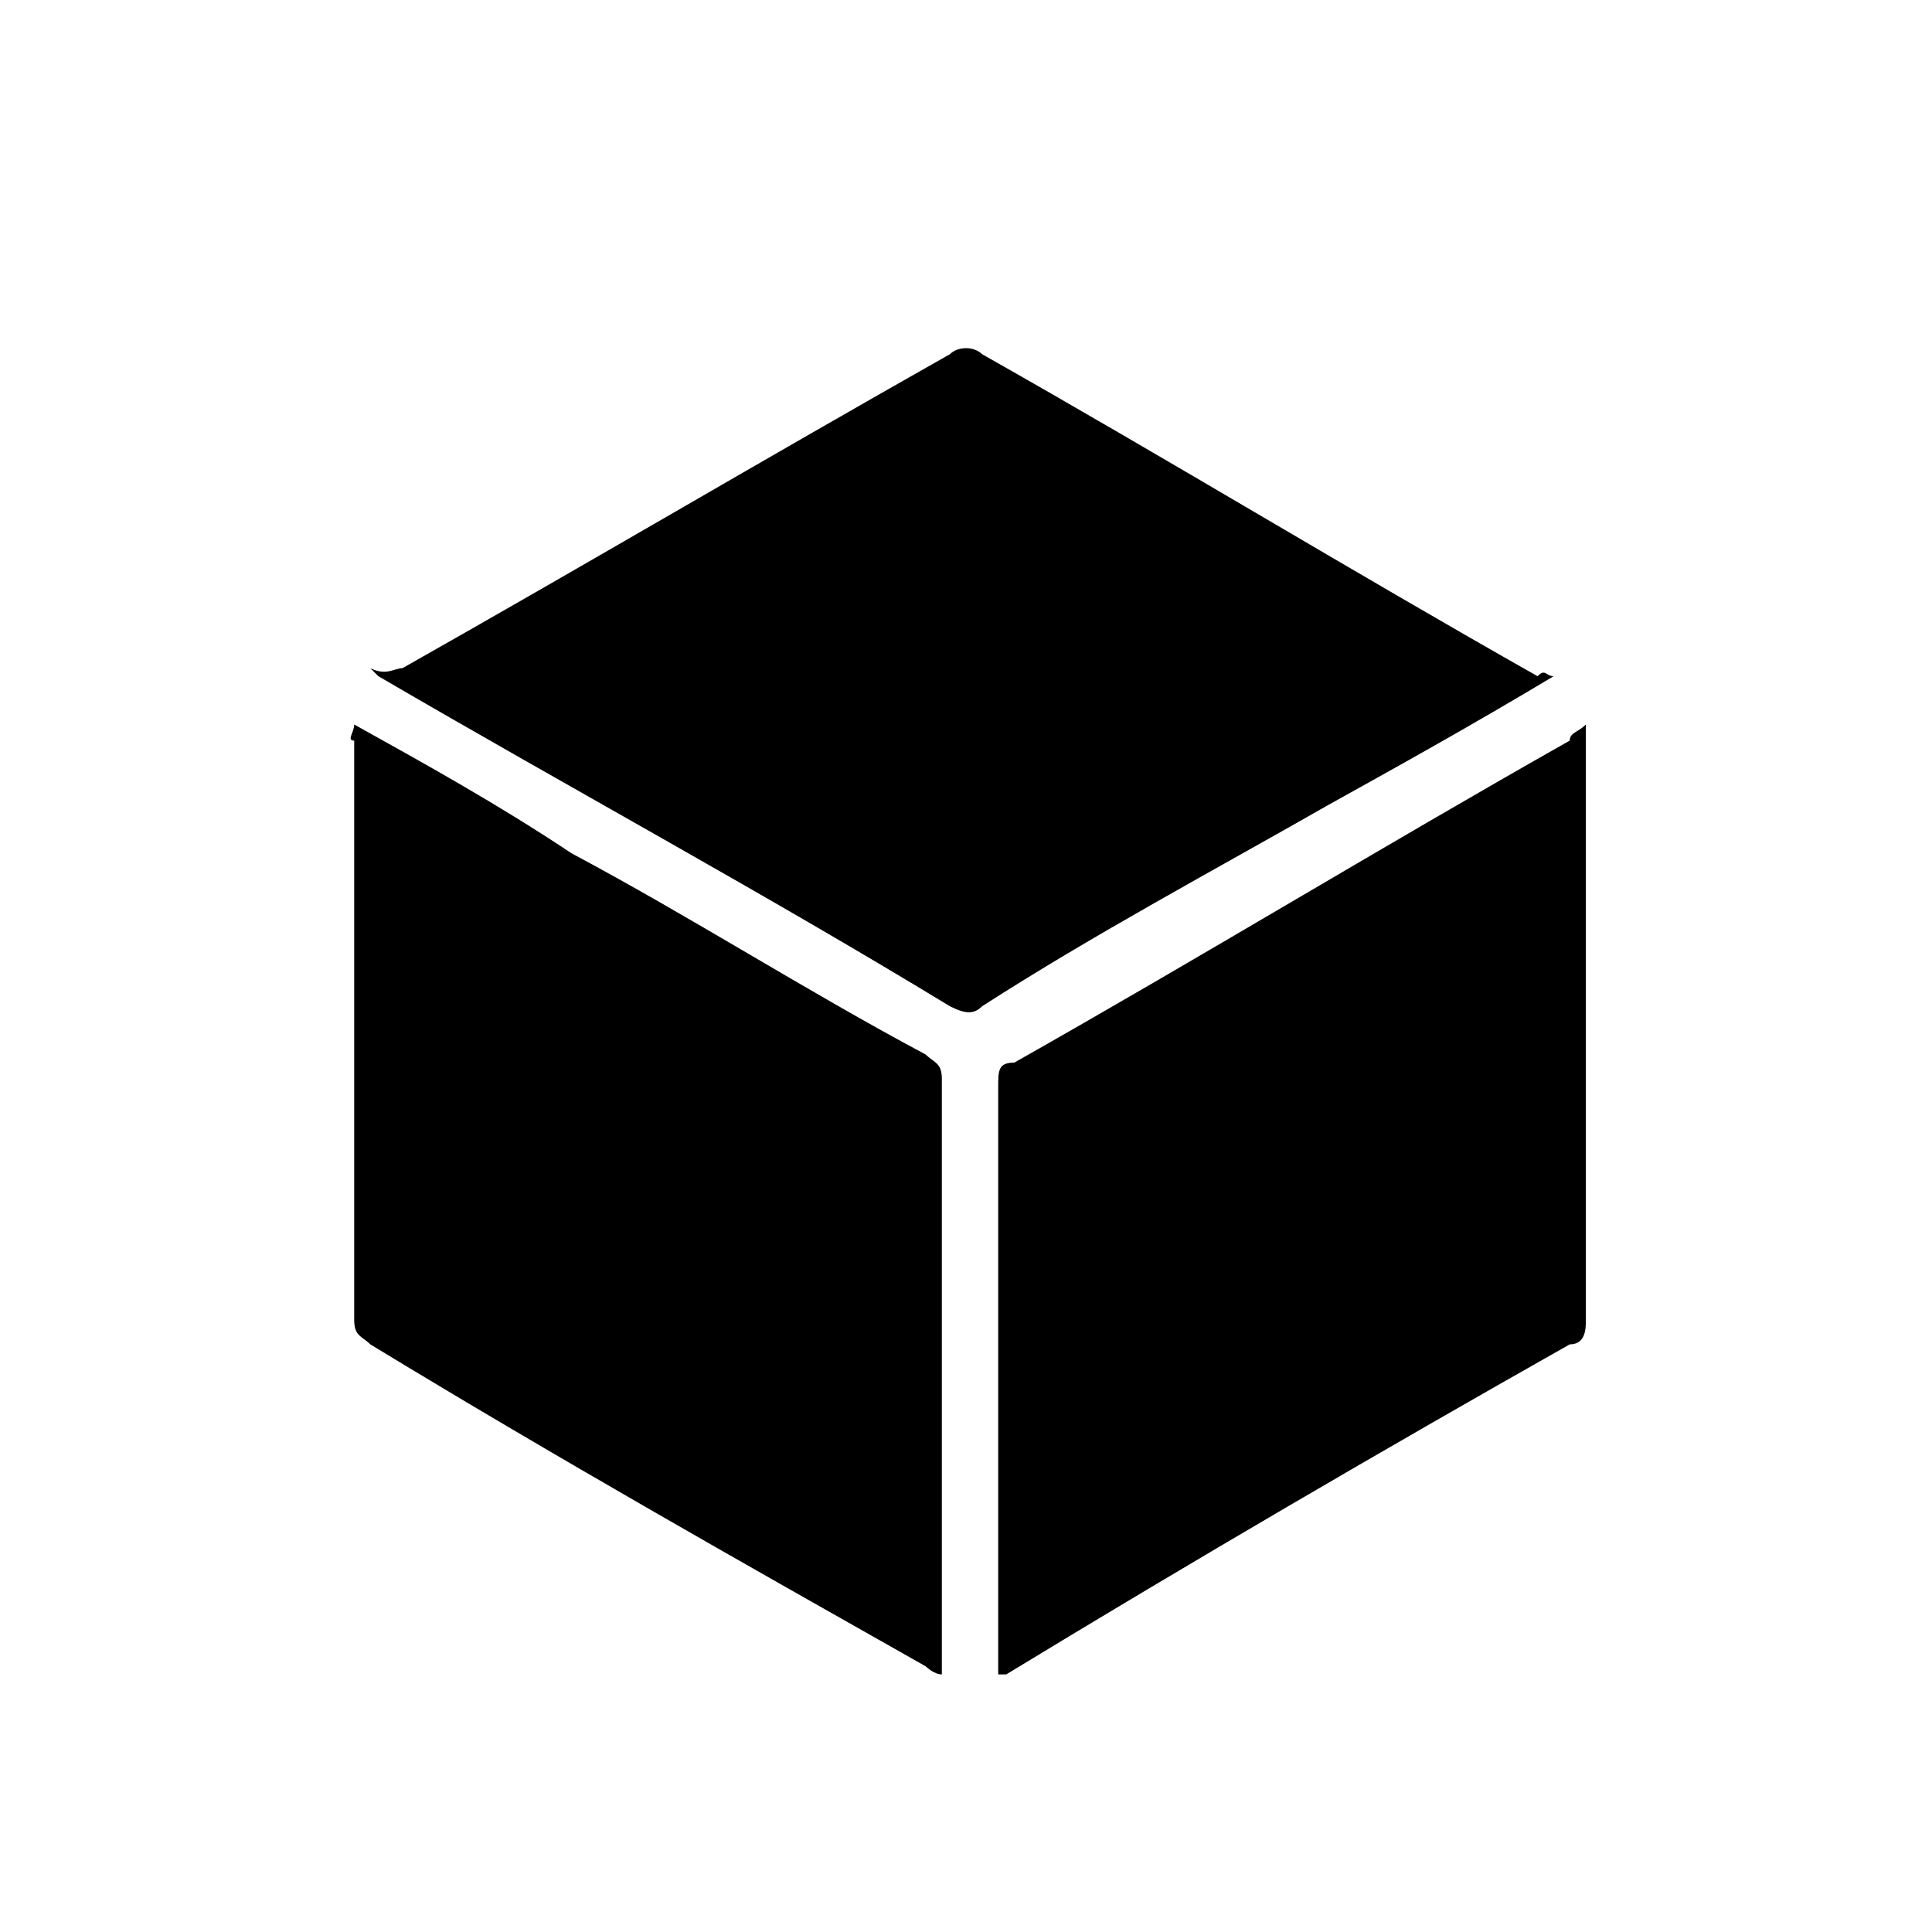 <?xml version="1.0" encoding="utf-8"?>
<!-- Generator: Adobe Illustrator 22.1.0, SVG Export Plug-In . SVG Version: 6.00 Build 0)  -->
<svg version="1.1" id="レイヤー_1" xmlns="http://www.w3.org/2000/svg" xmlns:xlink="http://www.w3.org/1999/xlink" x="0px"
	 y="0px" viewBox="0 0 24 24" style="enable-background:new 0 0 24 24;" xml:space="preserve">
<style type="text/css">
	.st0{fill:none;stroke:#000000;stroke-miterlimit:10;}
	.st1{fill:#040000;}
	.st2{fill:none;stroke:#000000;stroke-width:1.134;stroke-linecap:round;stroke-linejoin:round;stroke-miterlimit:10;}
</style>
<g>
	<path d="M19.3,8.4c-1,0.6-1.9,1.1-2.8,1.6c-1.4,0.8-2.9,1.6-4.3,2.5c-0.1,0.1-0.2,0.1-0.4,0c-2.3-1.4-4.7-2.7-7.1-4.1
		c0,0,0,0-0.1-0.1C4.8,8.4,4.9,8.3,5,8.3c2.3-1.3,4.5-2.6,6.8-3.9c0.1-0.1,0.3-0.1,0.4,0c2.3,1.3,4.6,2.7,6.9,4
		C19.2,8.3,19.2,8.4,19.3,8.4z"/>
	<path d="M4.4,9c0.9,0.5,1.8,1,2.7,1.6c1.5,0.8,2.9,1.7,4.4,2.5c0.1,0.1,0.2,0.1,0.2,0.3c0,2.4,0,4.9,0,7.3c0,0,0,0.1,0,0.1
		c-0.1,0-0.2-0.1-0.2-0.1c-2.3-1.3-4.6-2.6-6.9-4c-0.1-0.1-0.2-0.1-0.2-0.3c0-2.4,0-4.8,0-7.2C4.3,9.2,4.4,9.1,4.4,9z"/>
	<path d="M19.7,9c0,1,0,1.9,0,2.9c0,1.5,0,3,0,4.5c0,0.1,0,0.3-0.2,0.3c-2.3,1.3-4.7,2.7-7,4.1c0,0-0.1,0-0.1,0c0-0.1,0-0.2,0-0.2
		c0-2.4,0-4.7,0-7.1c0-0.2,0-0.3,0.2-0.3c2.3-1.3,4.6-2.7,6.9-4C19.5,9.1,19.6,9.1,19.7,9z"/>
</g>
</svg>
